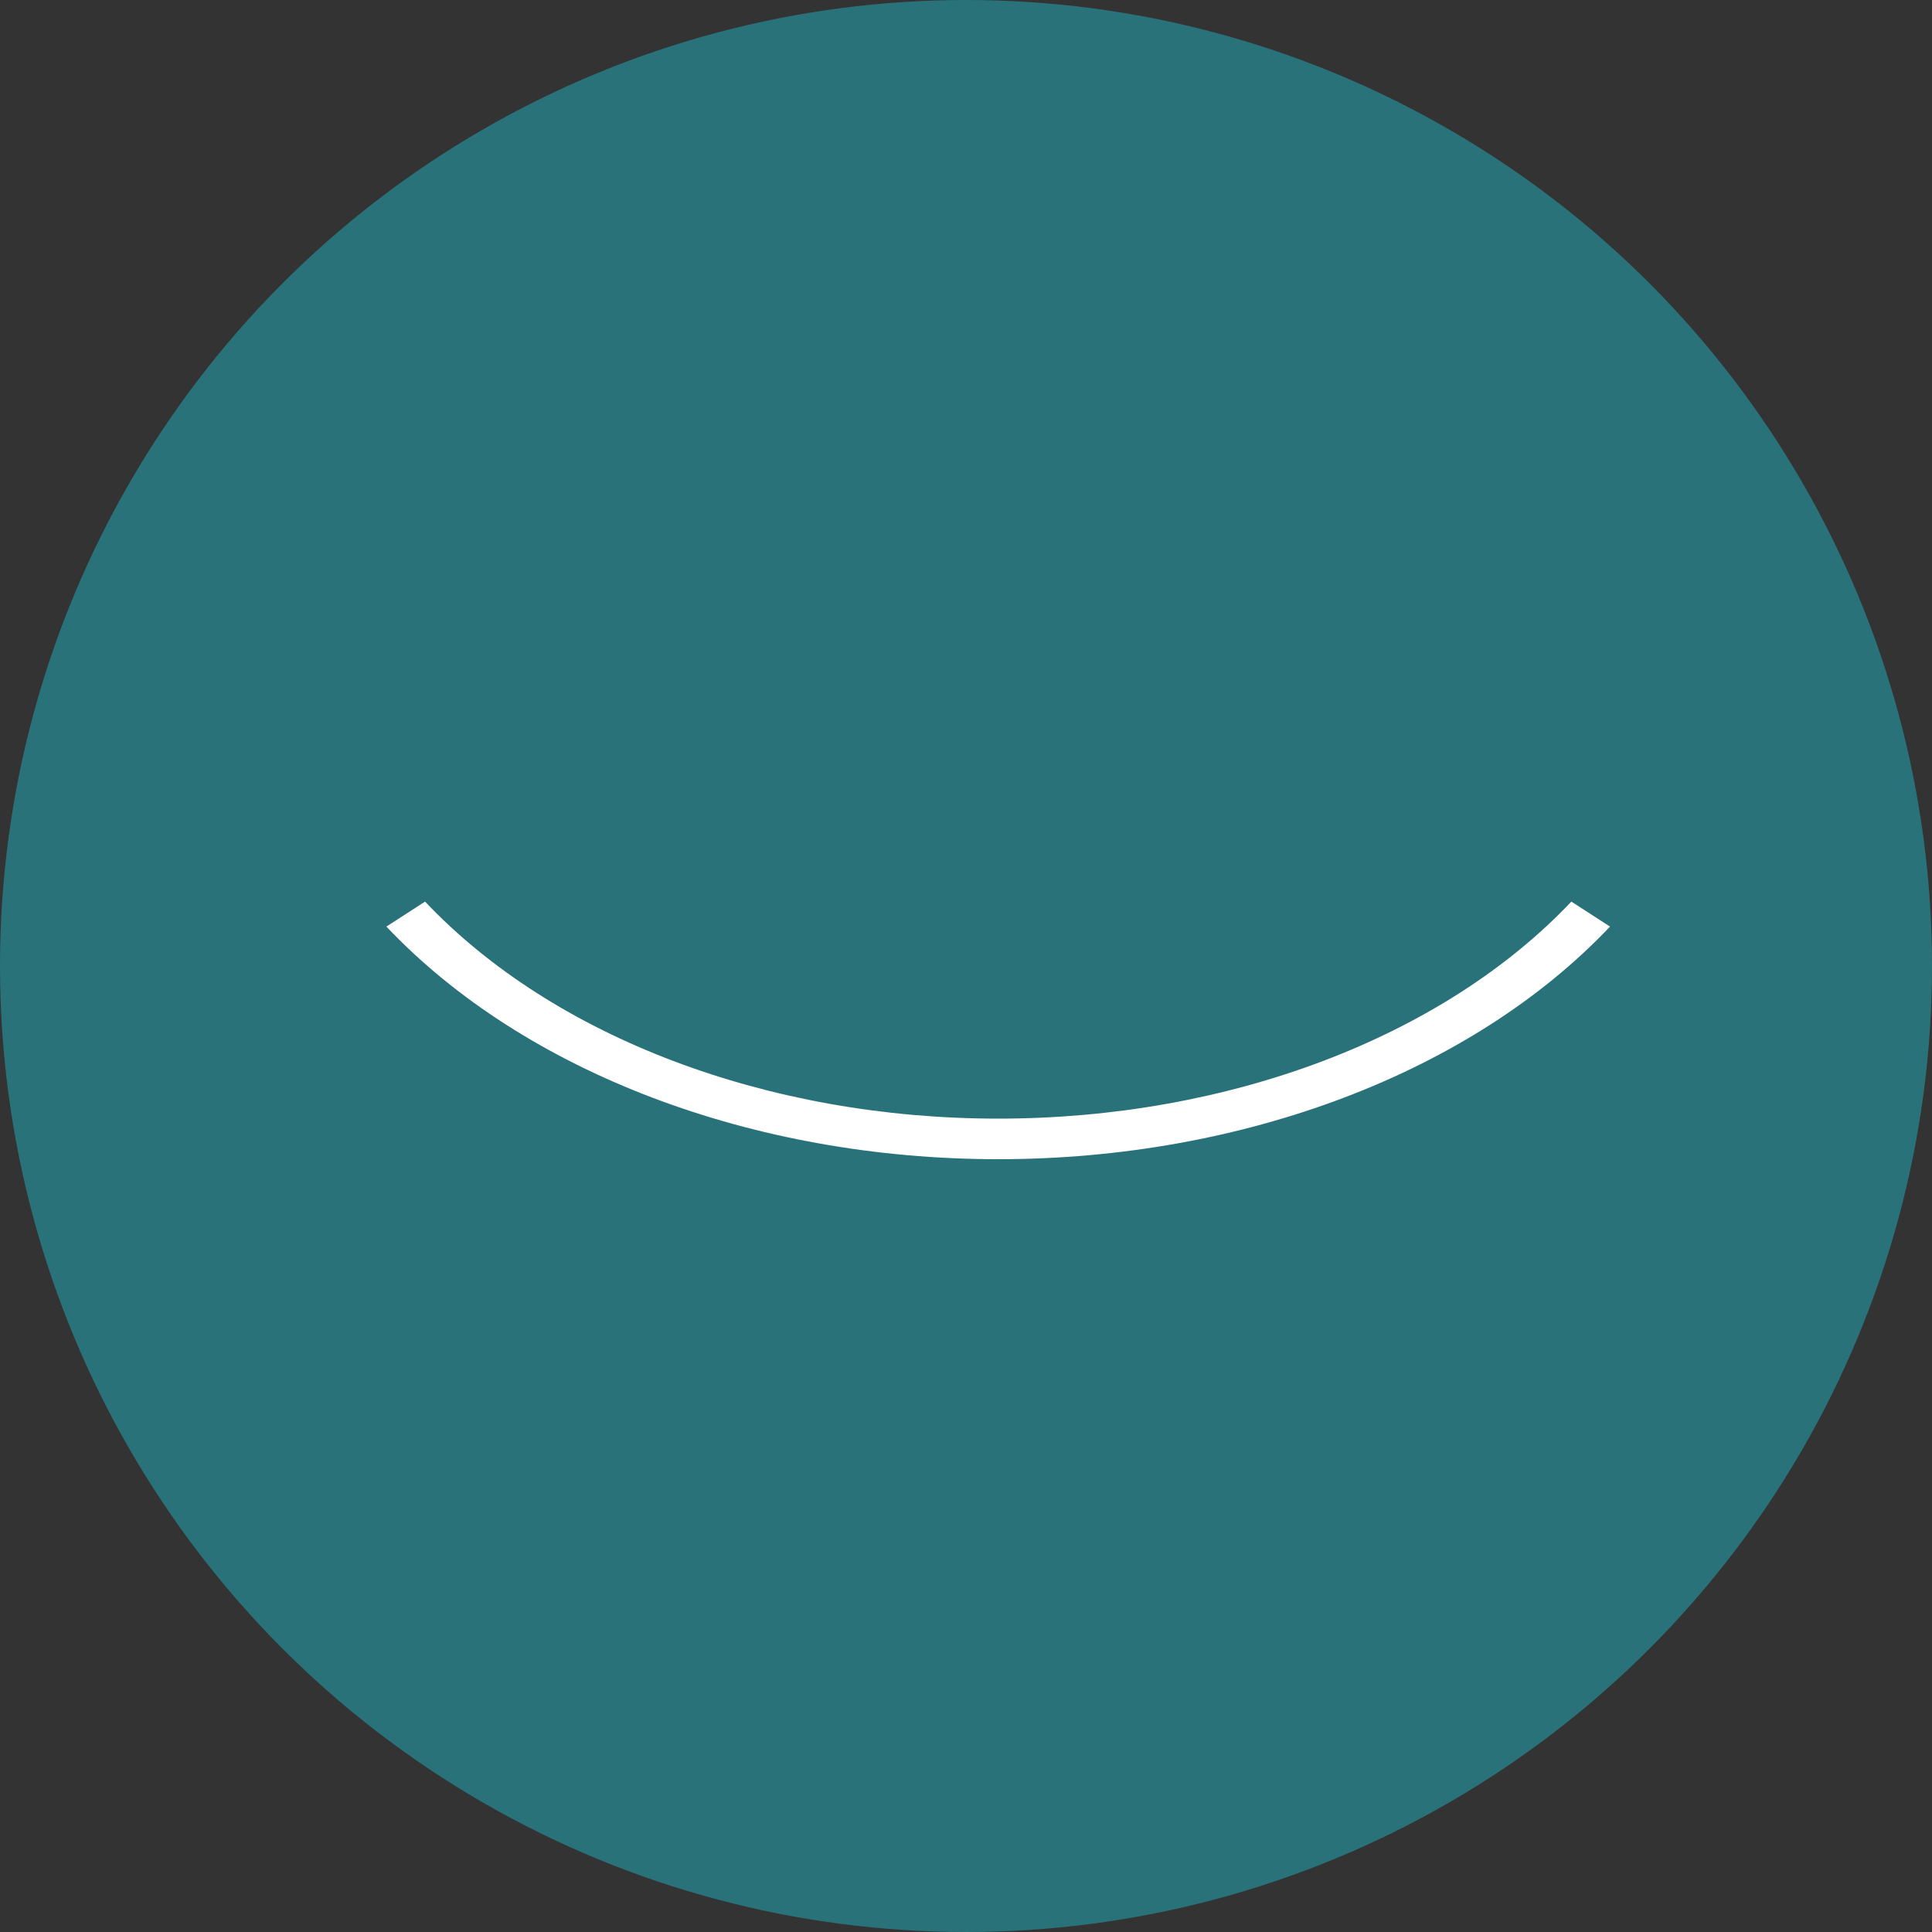 <?xml version="1.0" encoding="UTF-8"?> <svg xmlns="http://www.w3.org/2000/svg" width="30" height="30" viewBox="0 0 30 30" fill="none"><rect x="0" y="0" width="30" height="30" fill="#333333" stroke="none"/><circle cx="15" cy="15" r="15" fill="#29727A"></circle><path d="M15.5 18C11.692 18 8.141 16.65 6 14.388L6.6 14C8.598 16.11 11.925 17.37 15.5 17.37C19.075 17.37 22.402 16.11 24.4 14L25 14.388C22.859 16.65 19.308 18 15.5 18Z" fill="white"></path></svg> 